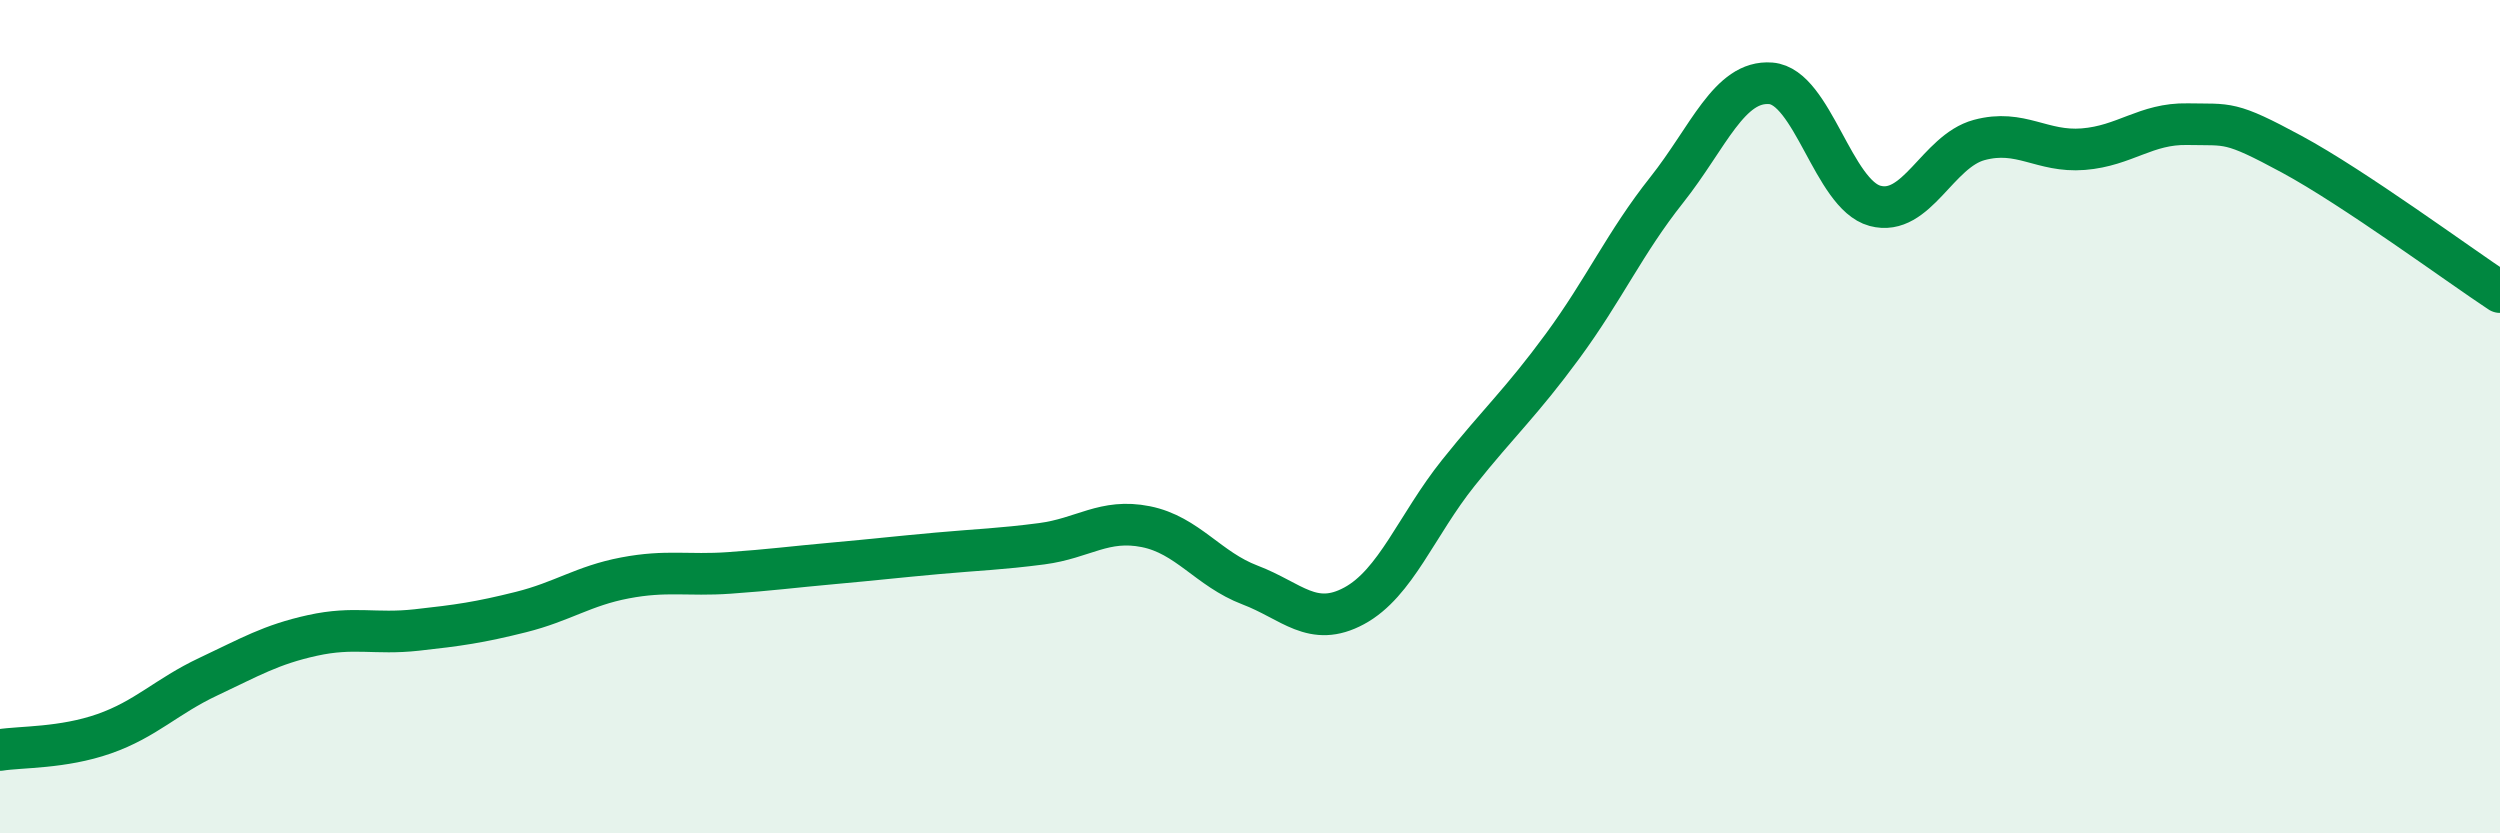 
    <svg width="60" height="20" viewBox="0 0 60 20" xmlns="http://www.w3.org/2000/svg">
      <path
        d="M 0,18 C 0.5,17.92 1.5,17.96 2.5,17.61 C 3.5,17.26 4,16.71 5,16.24 C 6,15.77 6.5,15.47 7.5,15.25 C 8.5,15.03 9,15.23 10,15.12 C 11,15.01 11.5,14.94 12.5,14.69 C 13.5,14.44 14,14.06 15,13.87 C 16,13.68 16.5,13.82 17.5,13.75 C 18.5,13.68 19,13.61 20,13.52 C 21,13.43 21.5,13.37 22.5,13.28 C 23.5,13.19 24,13.18 25,13.05 C 26,12.92 26.5,12.44 27.5,12.64 C 28.5,12.84 29,13.66 30,14.04 C 31,14.42 31.5,15.08 32.5,14.54 C 33.5,14 34,12.6 35,11.35 C 36,10.1 36.5,9.67 37.5,8.31 C 38.5,6.95 39,5.82 40,4.56 C 41,3.3 41.5,1.92 42.5,2 C 43.5,2.08 44,4.67 45,4.94 C 46,5.21 46.5,3.63 47.5,3.36 C 48.5,3.09 49,3.66 50,3.58 C 51,3.5 51.5,2.96 52.5,2.98 C 53.5,3 53.5,2.89 55,3.7 C 56.5,4.51 59,6.35 60,7.01L60 20L0 20Z"
        fill="#008740"
        opacity="0.1"
        stroke-linecap="round"
        stroke-linejoin="round"
      />
      <path
        d="M 0,18 C 0.5,17.92 1.5,17.96 2.5,17.61 C 3.5,17.26 4,16.71 5,16.24 C 6,15.77 6.5,15.47 7.5,15.25 C 8.5,15.03 9,15.23 10,15.12 C 11,15.01 11.5,14.94 12.5,14.69 C 13.5,14.44 14,14.06 15,13.87 C 16,13.68 16.5,13.82 17.5,13.75 C 18.5,13.68 19,13.61 20,13.52 C 21,13.43 21.5,13.37 22.5,13.28 C 23.5,13.19 24,13.18 25,13.05 C 26,12.92 26.5,12.44 27.5,12.64 C 28.5,12.84 29,13.66 30,14.04 C 31,14.42 31.5,15.08 32.5,14.54 C 33.5,14 34,12.6 35,11.35 C 36,10.1 36.5,9.67 37.5,8.31 C 38.5,6.95 39,5.82 40,4.56 C 41,3.3 41.5,1.92 42.5,2 C 43.5,2.08 44,4.67 45,4.94 C 46,5.21 46.5,3.63 47.5,3.36 C 48.5,3.09 49,3.66 50,3.58 C 51,3.5 51.5,2.96 52.5,2.98 C 53.5,3 53.5,2.89 55,3.7 C 56.5,4.51 59,6.35 60,7.01"
        stroke="#008740"
        stroke-width="1"
        fill="none"
        stroke-linecap="round"
        stroke-linejoin="round"
      />
    </svg>
  